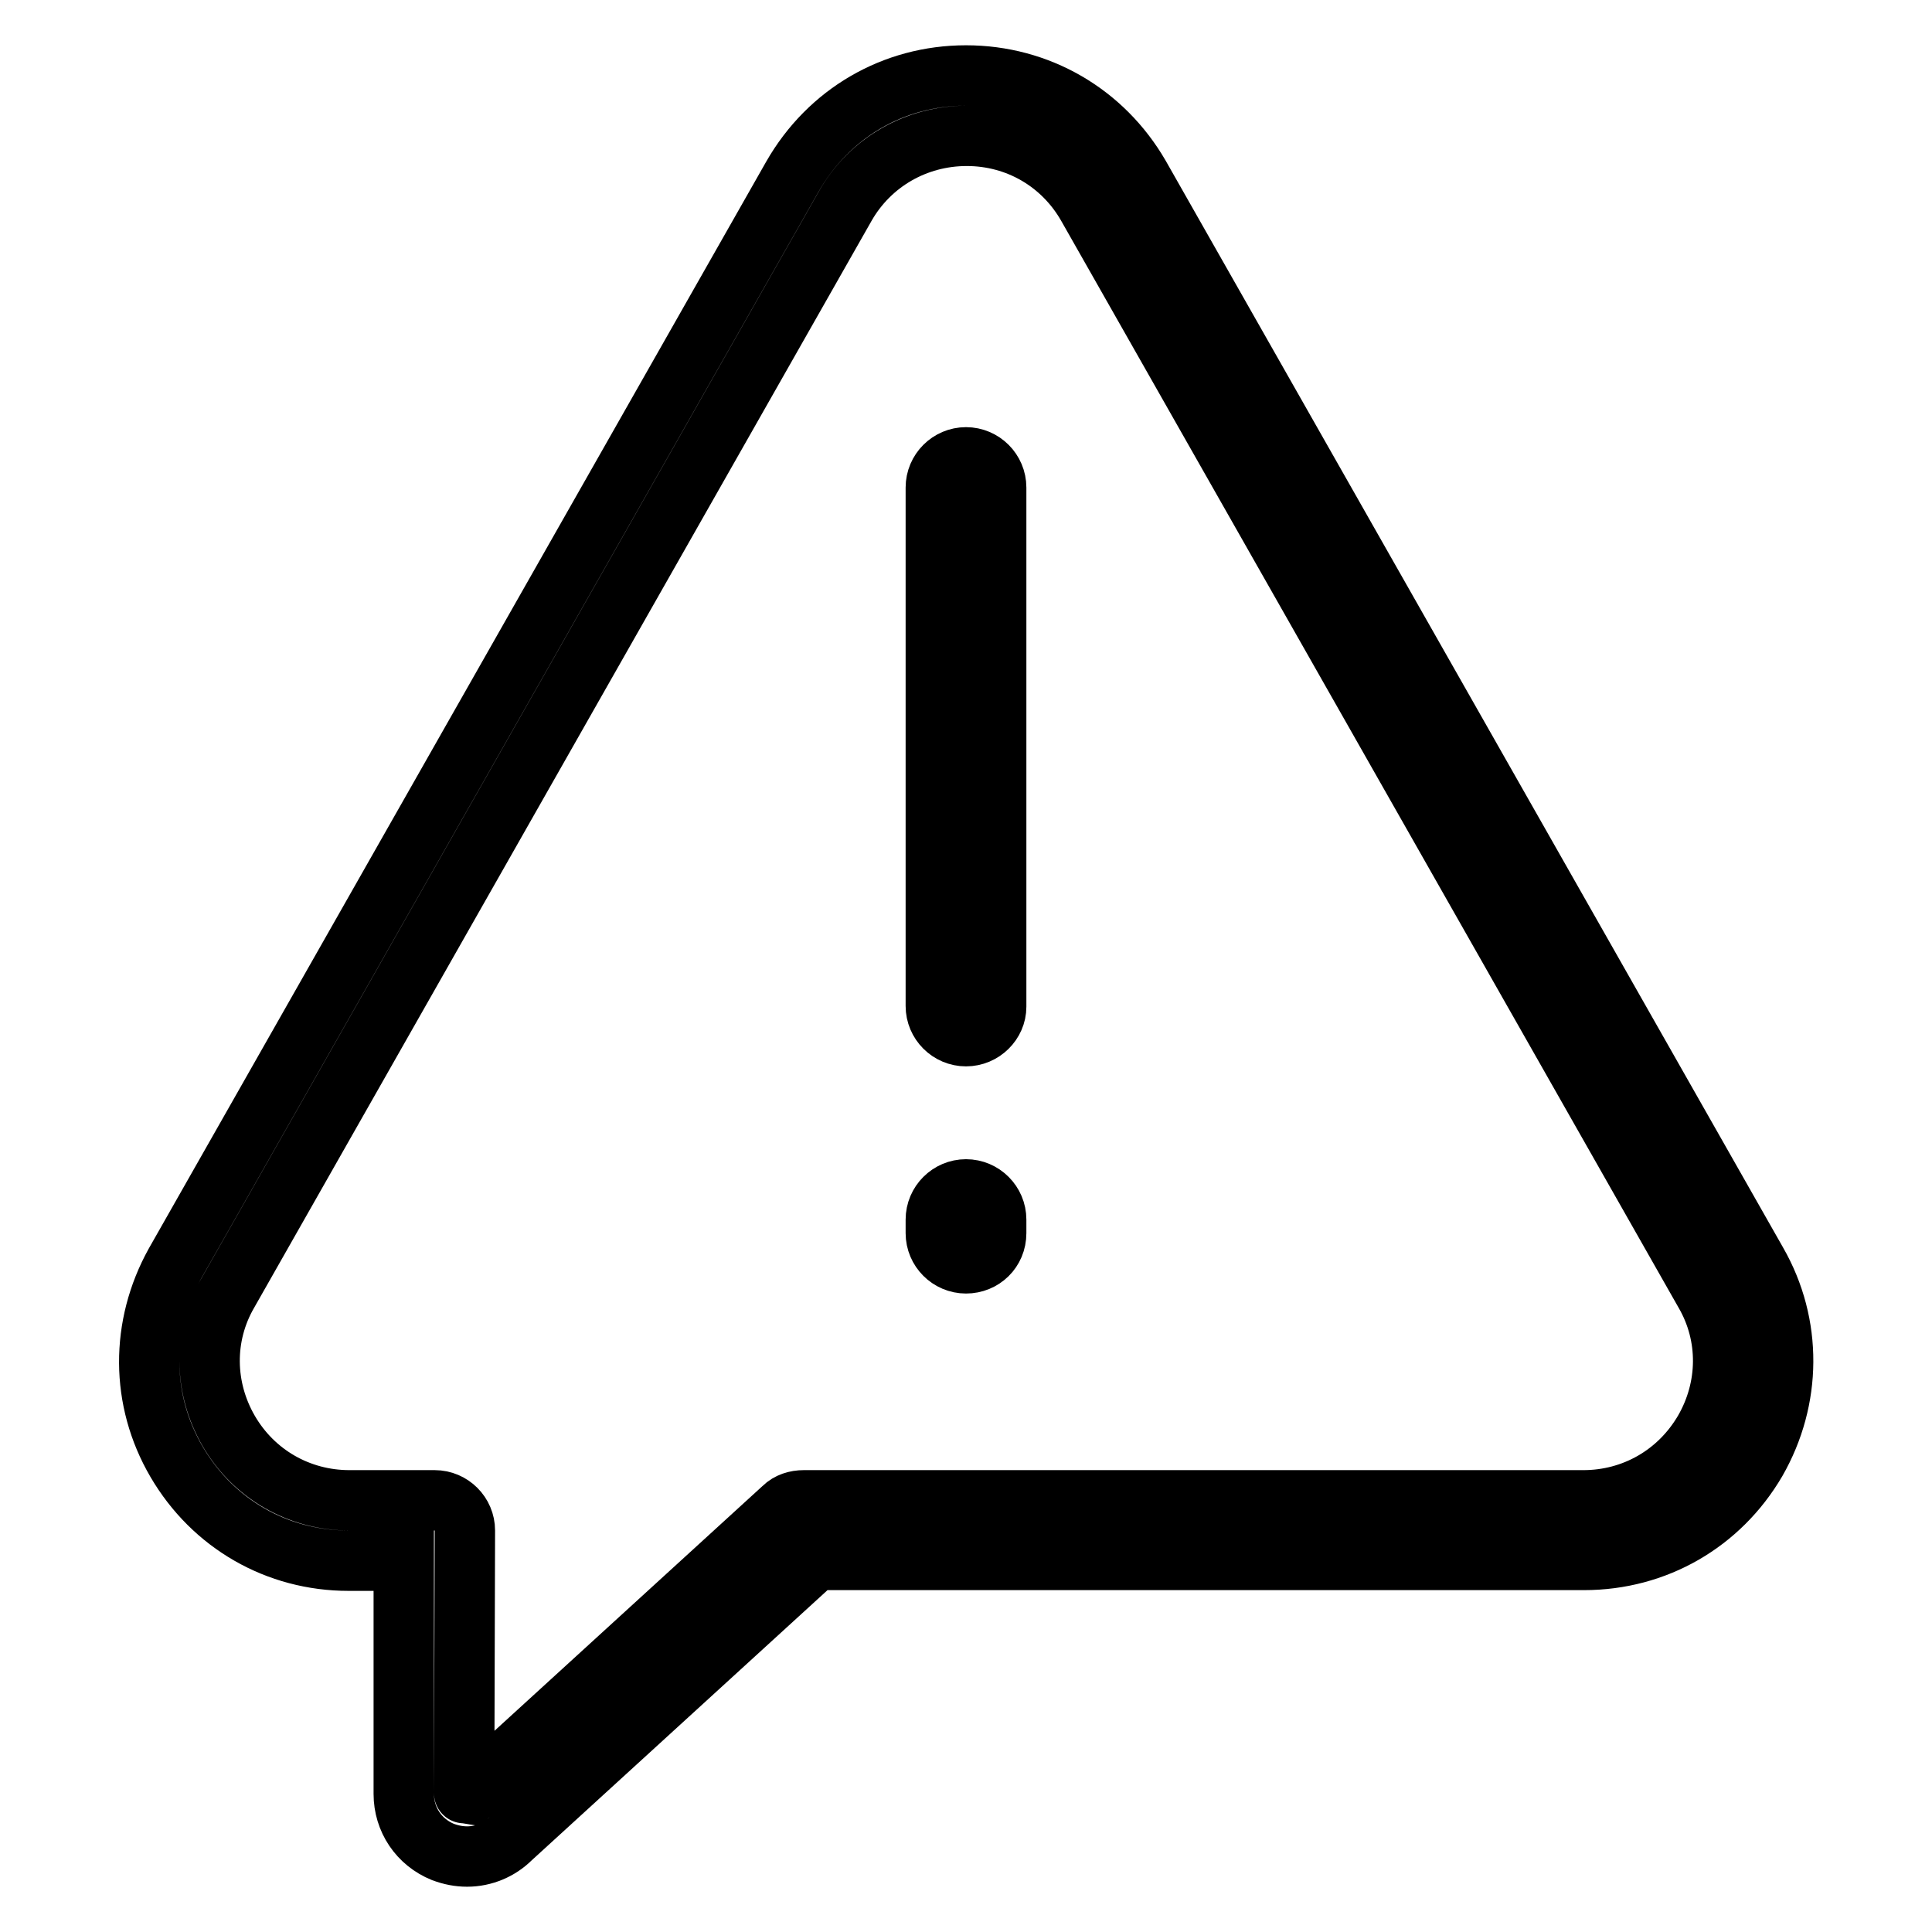 <?xml version="1.0" encoding="utf-8"?>
<!-- Svg Vector Icons : http://www.onlinewebfonts.com/icon -->
<!DOCTYPE svg PUBLIC "-//W3C//DTD SVG 1.1//EN" "http://www.w3.org/Graphics/SVG/1.1/DTD/svg11.dtd">
<svg version="1.1" xmlns="http://www.w3.org/2000/svg" xmlns:xlink="http://www.w3.org/1999/xlink" x="0px" y="0px" viewBox="0 0 256 256" enable-background="new 0 0 256 256" xml:space="preserve">
<g> <path stroke-width="8" fill-opacity="0" stroke="#000000"  d="M128,137.3c-2.2,0-4-1.8-4-4V64.6c0-2.2,1.8-4,4-4s4,1.8,4,4v68.8C132,135.5,130.2,137.3,128,137.3z  M128,167.4L128,167.4c-2.2,0-4-1.8-4-4l0-1.8c0-2.2,1.8-4,4-4h0c2.2,0,4,1.8,4,4l0,1.8C132,165.7,130.2,167.4,128,167.4L128,167.4 z M61.9,246c-1.1,0-2.1-0.2-3.2-0.6c-3.2-1.3-5.2-4.3-5.2-7.7v-30.9h-7.3c-9.5,0-18-4.9-22.8-13.1c-4.8-8.2-4.8-18-0.2-26.3 l81.8-144C109.8,15,118.4,10,128,10h0c9.6,0,18.2,5,23,13.3l81.8,144c4.7,8.2,4.6,18.1-0.1,26.3c-4.8,8.2-13.3,13.1-22.8,13.1 H108.1l-40.4,36.9C66.2,245.1,64.1,246,61.9,246L61.9,246z M61.5,237.6c0.2,0,0.8,0.1,0.8,0.1l41.5-37.9c0.7-0.7,1.7-1,2.7-1h103.3 c6.6,0,12.6-3.4,16-9.2c3.3-5.7,3.4-12.6,0.1-18.3l-81.8-144c-3.3-5.8-9.3-9.3-16-9.3h0c-6.7,0-12.8,3.5-16.1,9.3l-81.8,144 c-3.3,5.7-3.2,12.6,0.1,18.3c3.3,5.7,9.3,9.2,16,9.2h11.3c2.2,0,4,1.8,4,4L61.5,237.6C61.4,237.6,61.4,237.6,61.5,237.6L61.5,237.6 z"/></g>
</svg>